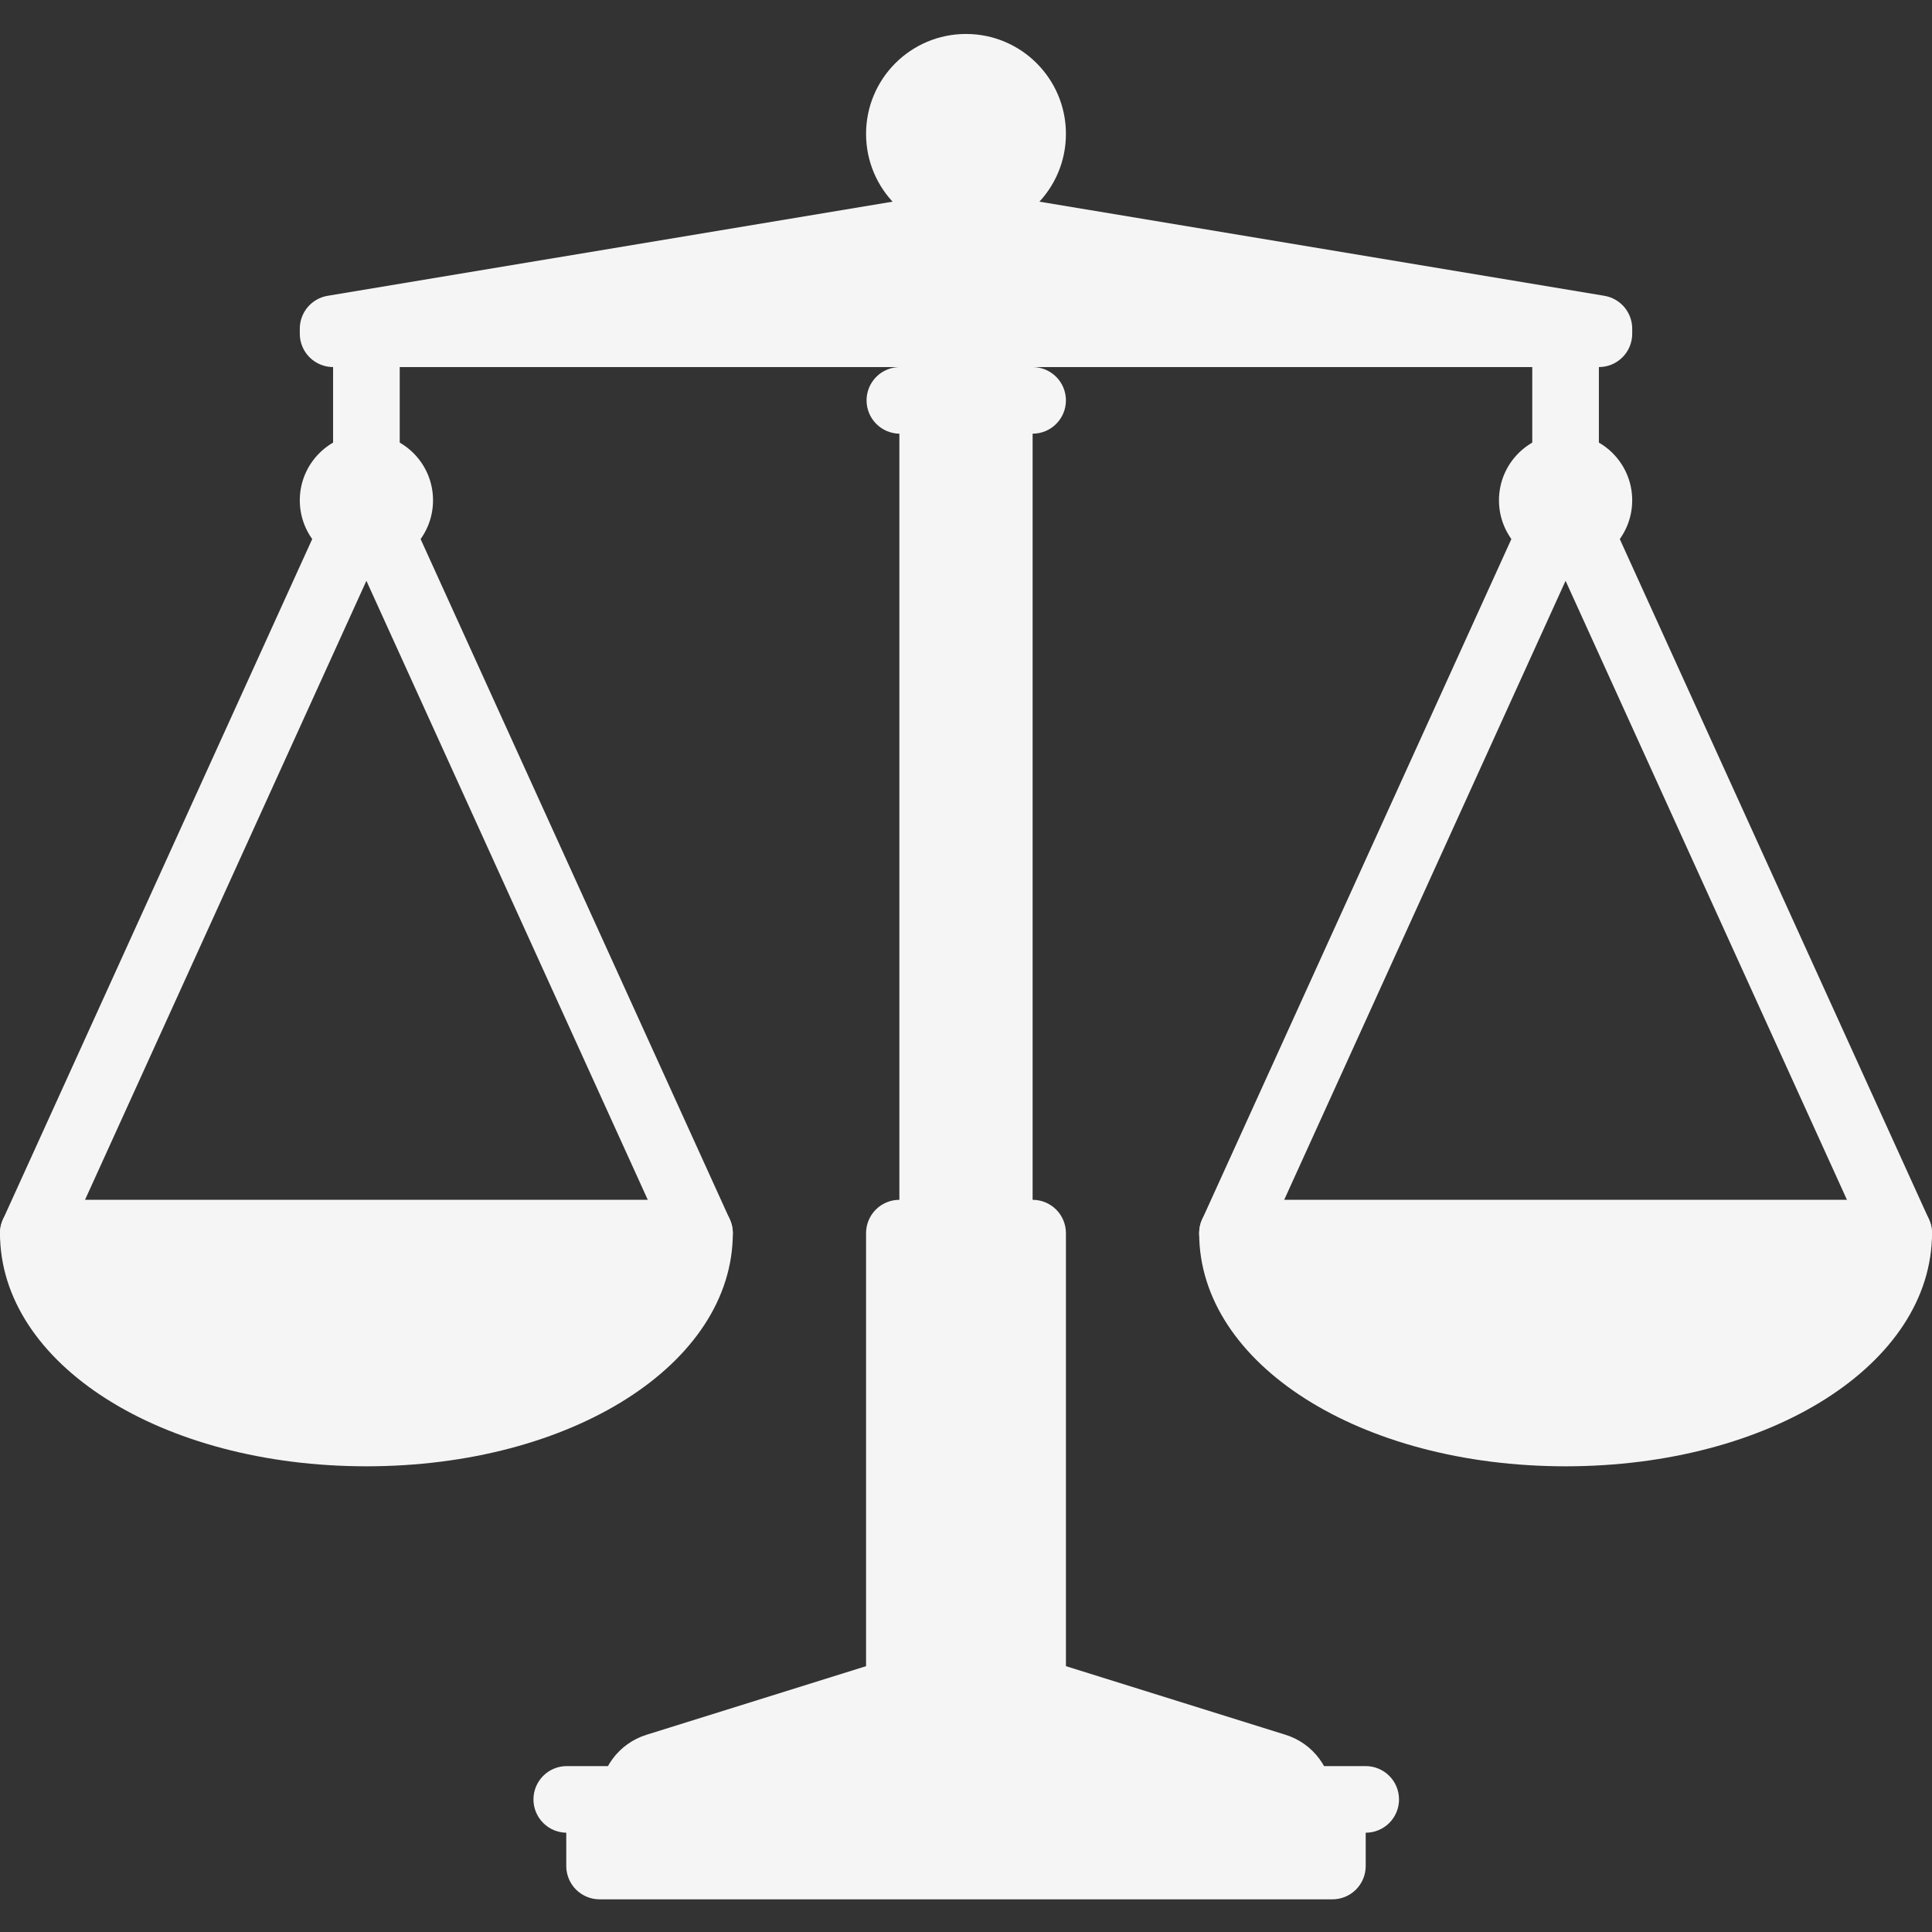 <?xml version="1.0" encoding="UTF-8"?> <svg xmlns="http://www.w3.org/2000/svg" width="512" height="512" viewBox="0 0 512 512" fill="none"><rect x="0" y="0" width="512" height="512" fill="#333333" stroke="none"/><path d="M238.344 106.104H273.654V326.793H238.344V106.104Z" fill="#F5F5F5"></path><path d="M273.654 317.965H238.344C236.002 317.965 233.757 318.895 232.102 320.551C230.446 322.206 229.516 324.452 229.516 326.793V450.379H282.481V326.793C282.481 325.634 282.253 324.486 281.809 323.415C281.365 322.344 280.715 321.37 279.896 320.551C279.076 319.731 278.103 319.081 277.032 318.637C275.961 318.193 274.813 317.965 273.654 317.965Z" fill="#F5F5F5"></path><path d="M340.715 459.749L282.483 441.551H229.518L171.287 459.748C167.696 460.87 164.557 463.11 162.329 466.142C160.1 469.173 158.898 472.837 158.898 476.6H353.104C353.104 472.837 351.902 469.174 349.674 466.142C347.445 463.111 344.306 460.871 340.715 459.749Z" fill="#F5F5F5"></path><path d="M255.999 61.966C270.625 61.966 282.482 50.109 282.482 35.483C282.482 20.857 270.625 9 255.999 9C241.372 9 229.516 20.857 229.516 35.483C229.516 50.109 241.372 61.966 255.999 61.966Z" fill="#F5F5F5"></path><path d="M193.412 323.142L105.929 130.68V97.276C105.894 94.958 104.949 92.746 103.297 91.119C101.645 89.492 99.42 88.58 97.101 88.58C94.782 88.58 92.557 89.492 90.905 91.119C89.253 92.746 88.308 94.958 88.273 97.276V130.68L0.791 323.142C0.311 324.197 0.044 325.336 0.005 326.495C-0.034 327.653 0.155 328.808 0.562 329.893C0.969 330.978 1.586 331.972 2.378 332.819C3.169 333.666 4.12 334.348 5.175 334.827C9.589 336.84 14.843 334.888 16.86 330.443L97.1 153.917L177.341 330.443C177.82 331.499 178.502 332.45 179.349 333.242C180.195 334.034 181.19 334.651 182.275 335.058C183.361 335.465 184.516 335.654 185.674 335.615C186.833 335.575 187.972 335.307 189.027 334.826C190.082 334.347 191.033 333.665 191.825 332.818C192.616 331.972 193.233 330.978 193.64 329.893C194.048 328.808 194.237 327.653 194.198 326.495C194.159 325.336 193.892 324.197 193.412 323.142ZM511.205 323.142L423.722 130.68V97.276C423.687 94.958 422.742 92.746 421.09 91.119C419.438 89.492 417.213 88.58 414.894 88.58C412.575 88.58 410.35 89.492 408.698 91.119C407.046 92.746 406.101 94.958 406.066 97.276V130.68L318.584 323.142C318.104 324.197 317.837 325.336 317.798 326.495C317.759 327.653 317.948 328.808 318.355 329.893C318.762 330.978 319.379 331.972 320.171 332.819C320.962 333.666 321.913 334.348 322.968 334.827C327.391 336.84 332.636 334.888 334.654 330.443L414.894 153.918L495.135 330.444C495.614 331.5 496.296 332.451 497.143 333.243C497.989 334.035 498.984 334.652 500.069 335.059C501.155 335.466 502.31 335.655 503.468 335.616C504.627 335.576 505.766 335.308 506.821 334.827C511.26 332.81 513.222 327.577 511.205 323.142Z" fill="#F5F5F5"></path><path d="M353.101 503.344H158.894C156.553 503.344 154.308 502.414 152.652 500.758C150.997 499.103 150.067 496.858 150.066 494.516V476.861H361.928V494.516C361.929 495.676 361.7 496.824 361.257 497.895C360.813 498.966 360.163 499.939 359.343 500.759C358.524 501.578 357.551 502.229 356.48 502.672C355.409 503.116 354.261 503.344 353.101 503.344Z" fill="#F5F5F5"></path><path d="M361.928 485.689H150.067C147.749 485.654 145.537 484.709 143.91 483.057C142.283 481.406 141.371 479.18 141.371 476.861C141.371 474.543 142.283 472.317 143.91 470.665C145.537 469.014 147.749 468.068 150.067 468.033H361.928C364.269 468.034 366.515 468.964 368.17 470.619C369.826 472.275 370.756 474.52 370.756 476.861C370.756 478.021 370.528 479.169 370.084 480.24C369.641 481.311 368.991 482.284 368.171 483.104C367.351 483.924 366.378 484.574 365.307 485.018C364.236 485.461 363.088 485.69 361.928 485.689ZM273.653 114.931H238.343C236.025 114.897 233.813 113.951 232.186 112.299C230.559 110.648 229.647 108.422 229.647 106.103C229.647 103.785 230.559 101.559 232.186 99.907C233.813 98.256 236.025 97.31 238.343 97.275H273.653C275.995 97.275 278.24 98.206 279.896 99.861C281.551 101.517 282.481 103.762 282.481 106.103C282.481 108.445 281.551 110.69 279.896 112.346C278.24 114.001 275.995 114.931 273.653 114.931Z" fill="#F5F5F5"></path><path d="M97.104 150.242C106.855 150.242 114.759 142.337 114.759 132.587C114.759 122.836 106.855 114.932 97.104 114.932C87.354 114.932 79.449 122.836 79.449 132.587C79.449 142.337 87.354 150.242 97.104 150.242Z" fill="#F5F5F5"></path><path d="M414.897 150.242C424.648 150.242 432.552 142.337 432.552 132.587C432.552 122.836 424.648 114.932 414.897 114.932C405.147 114.932 397.242 122.836 397.242 132.587C397.242 142.337 405.147 150.242 414.897 150.242Z" fill="#F5F5F5"></path><path d="M185.379 317.965H8.828C6.487 317.965 4.241 318.895 2.586 320.551C0.93 322.206 0 324.452 0 326.793C0 361.443 42.65 388.586 97.103 388.586C151.556 388.586 194.206 361.443 194.206 326.793C194.206 325.634 193.978 324.486 193.534 323.415C193.091 322.344 192.441 321.37 191.621 320.551C190.801 319.731 189.828 319.081 188.757 318.637C187.686 318.193 186.538 317.965 185.379 317.965ZM503.171 317.965H326.62C324.279 317.965 322.033 318.895 320.378 320.551C318.722 322.206 317.792 324.452 317.792 326.793C317.792 361.443 360.442 388.586 414.895 388.586C469.348 388.586 511.998 361.443 511.998 326.793C511.998 325.634 511.77 324.486 511.326 323.415C510.883 322.344 510.233 321.37 509.413 320.551C508.593 319.731 507.62 319.081 506.549 318.637C505.478 318.193 504.33 317.965 503.171 317.965Z" fill="#F5F5F5"></path><path d="M425.176 78.392L273.656 53.139H238.346L86.826 78.392C84.765 78.736 82.893 79.799 81.542 81.393C80.191 82.988 79.45 85.009 79.449 87.099V88.449C79.45 90.79 80.38 93.035 82.035 94.691C83.691 96.346 85.936 97.276 88.277 97.277H423.725C426.066 97.276 428.312 96.346 429.967 94.691C431.623 93.035 432.553 90.79 432.553 88.449V87.099C432.553 85.009 431.811 82.988 430.46 81.393C429.11 79.799 427.237 78.736 425.176 78.392Z" fill="#F5F5F5"></path></svg> 